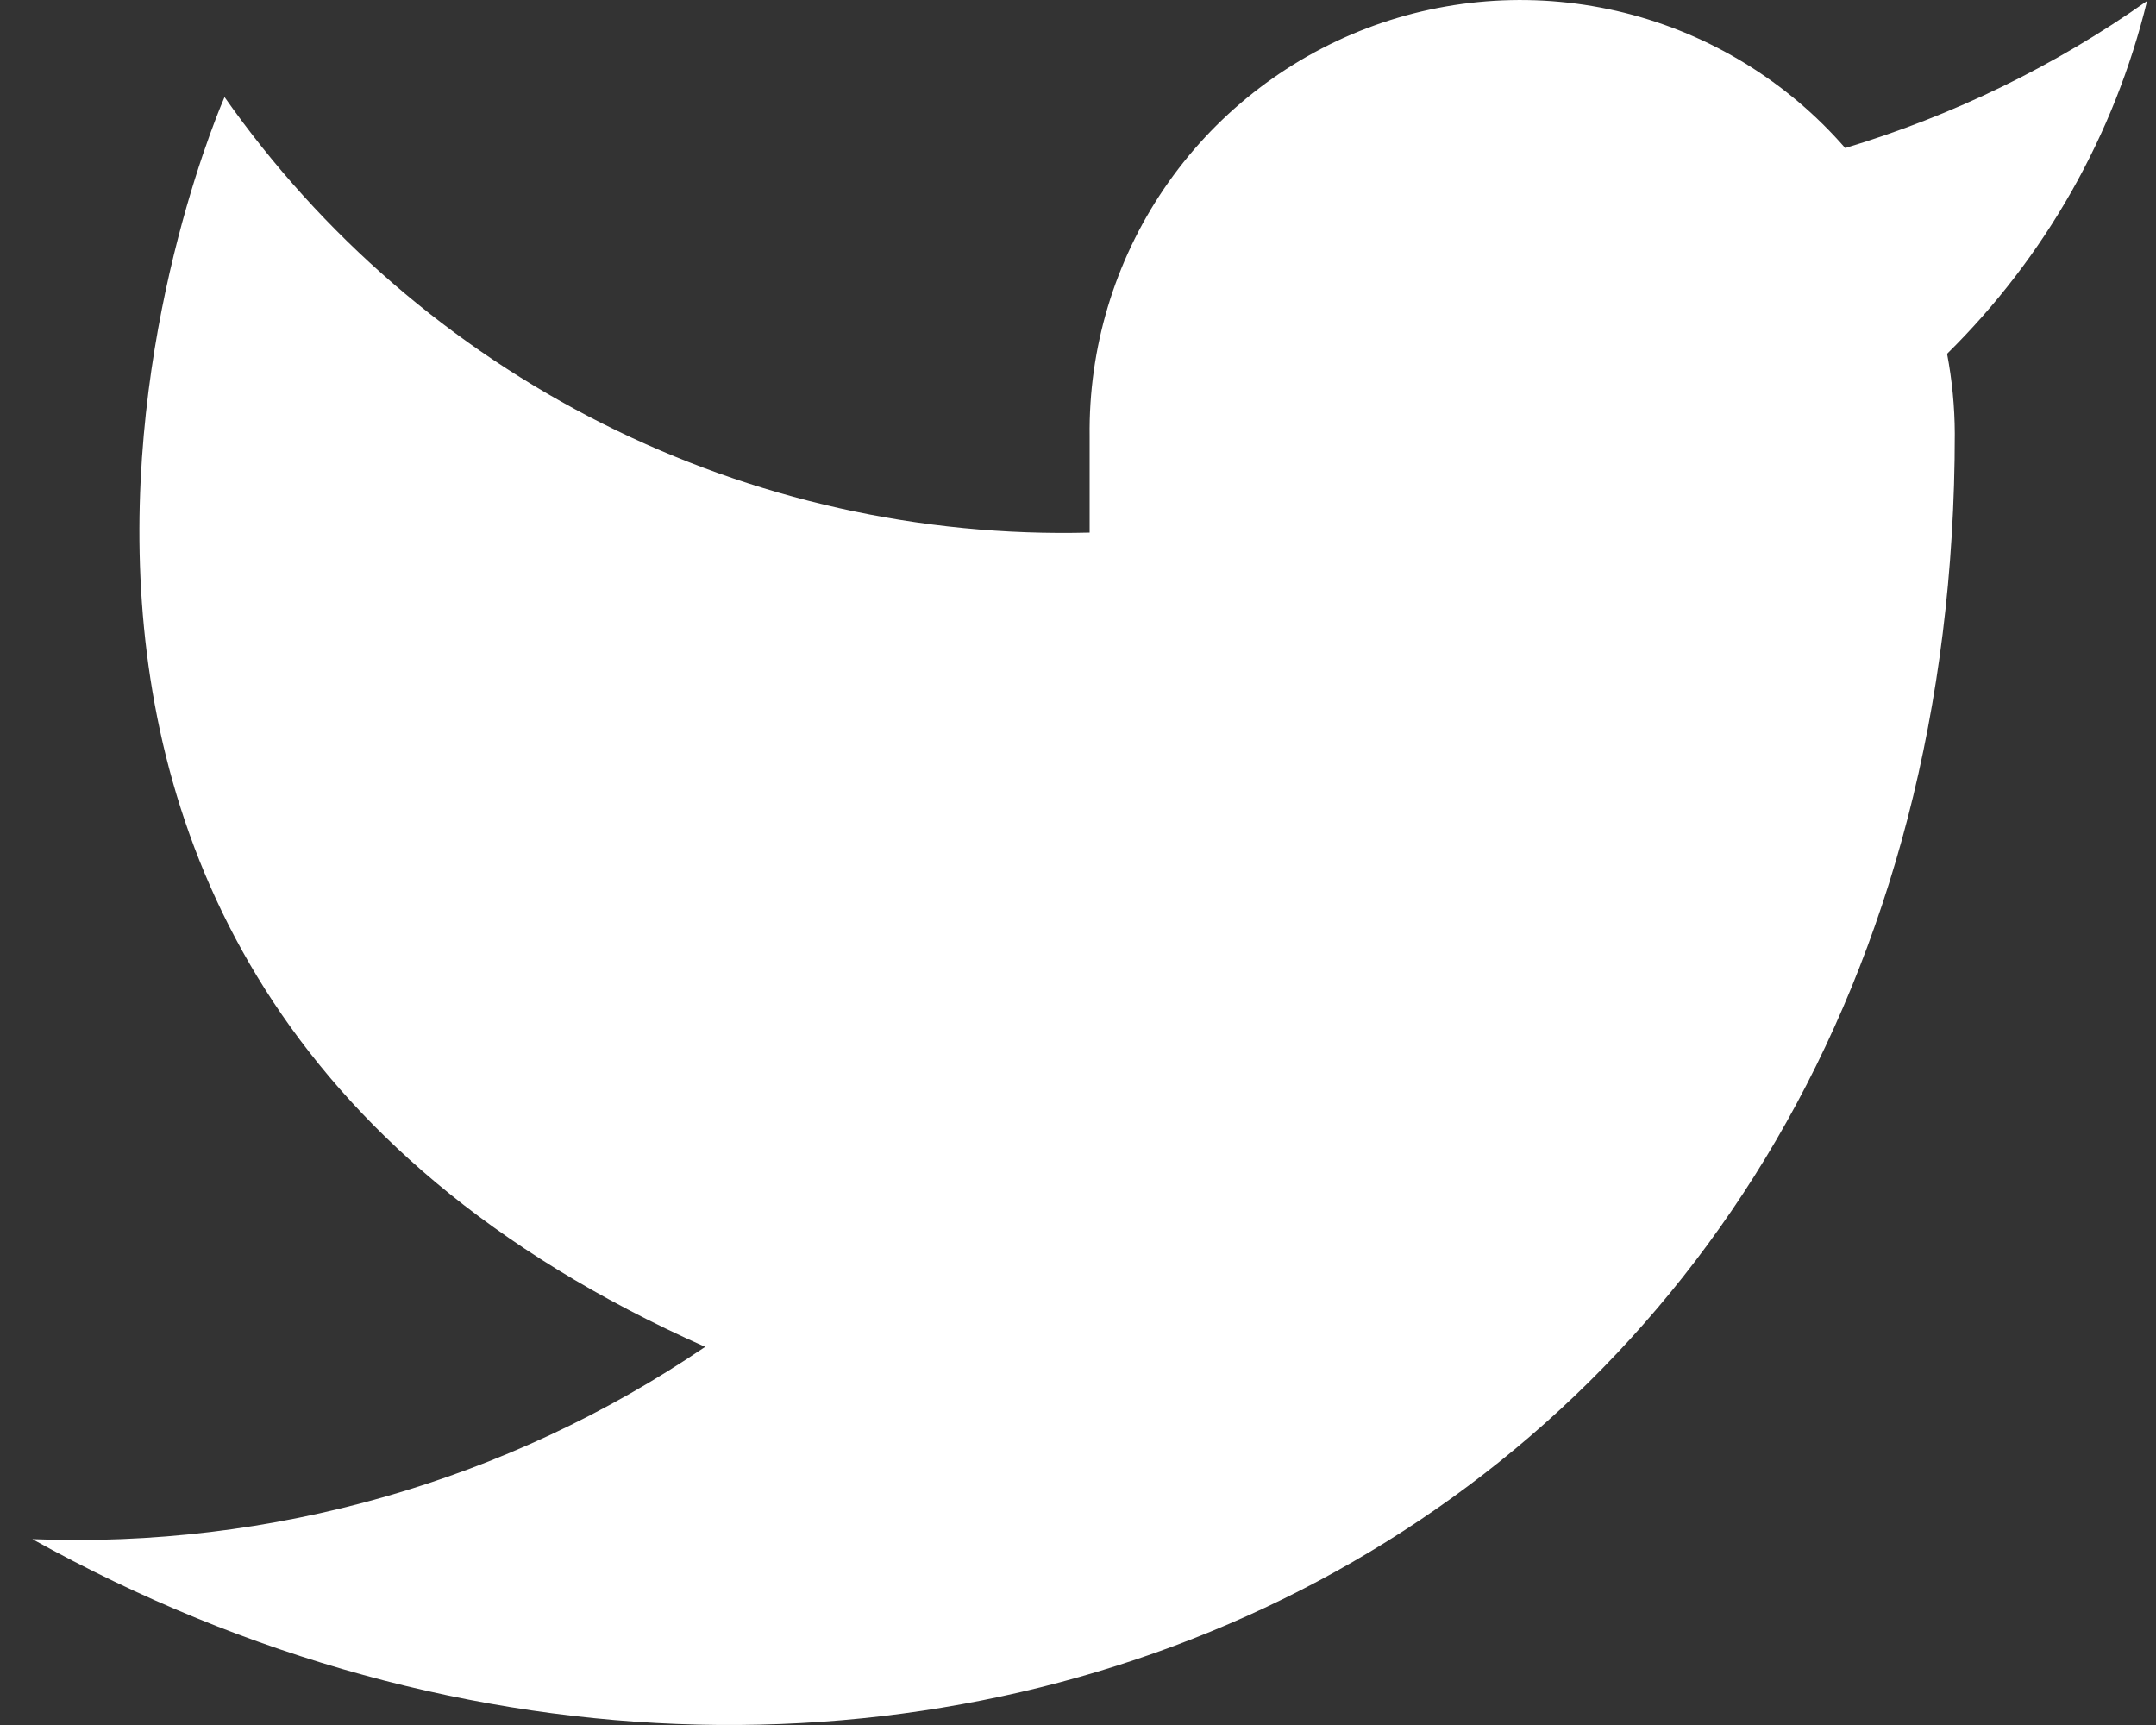 <svg width="40" height="32" viewBox="0 0 40 32" fill="none" xmlns="http://www.w3.org/2000/svg">
<rect x="0" y="0" width="40" height="32" fill="#333333" stroke="none"/>
<path d="M39.834 0.018C38.126 1.223 36.235 2.144 34.234 2.746C33.16 1.512 31.732 0.636 30.145 0.239C28.557 -0.158 26.885 -0.058 25.356 0.525C23.827 1.109 22.514 2.148 21.595 3.502C20.676 4.856 20.195 6.46 20.216 8.097V9.88C17.082 9.961 13.977 9.266 11.177 7.857C8.376 6.447 5.968 4.367 4.166 1.801C4.166 1.801 -2.967 17.852 13.083 24.985C9.41 27.478 5.035 28.728 0.6 28.552C16.65 37.468 36.267 28.552 36.267 8.043C36.265 7.546 36.217 7.051 36.124 6.563C37.944 4.768 39.229 2.502 39.834 0.018Z" fill="white"/>
</svg>
